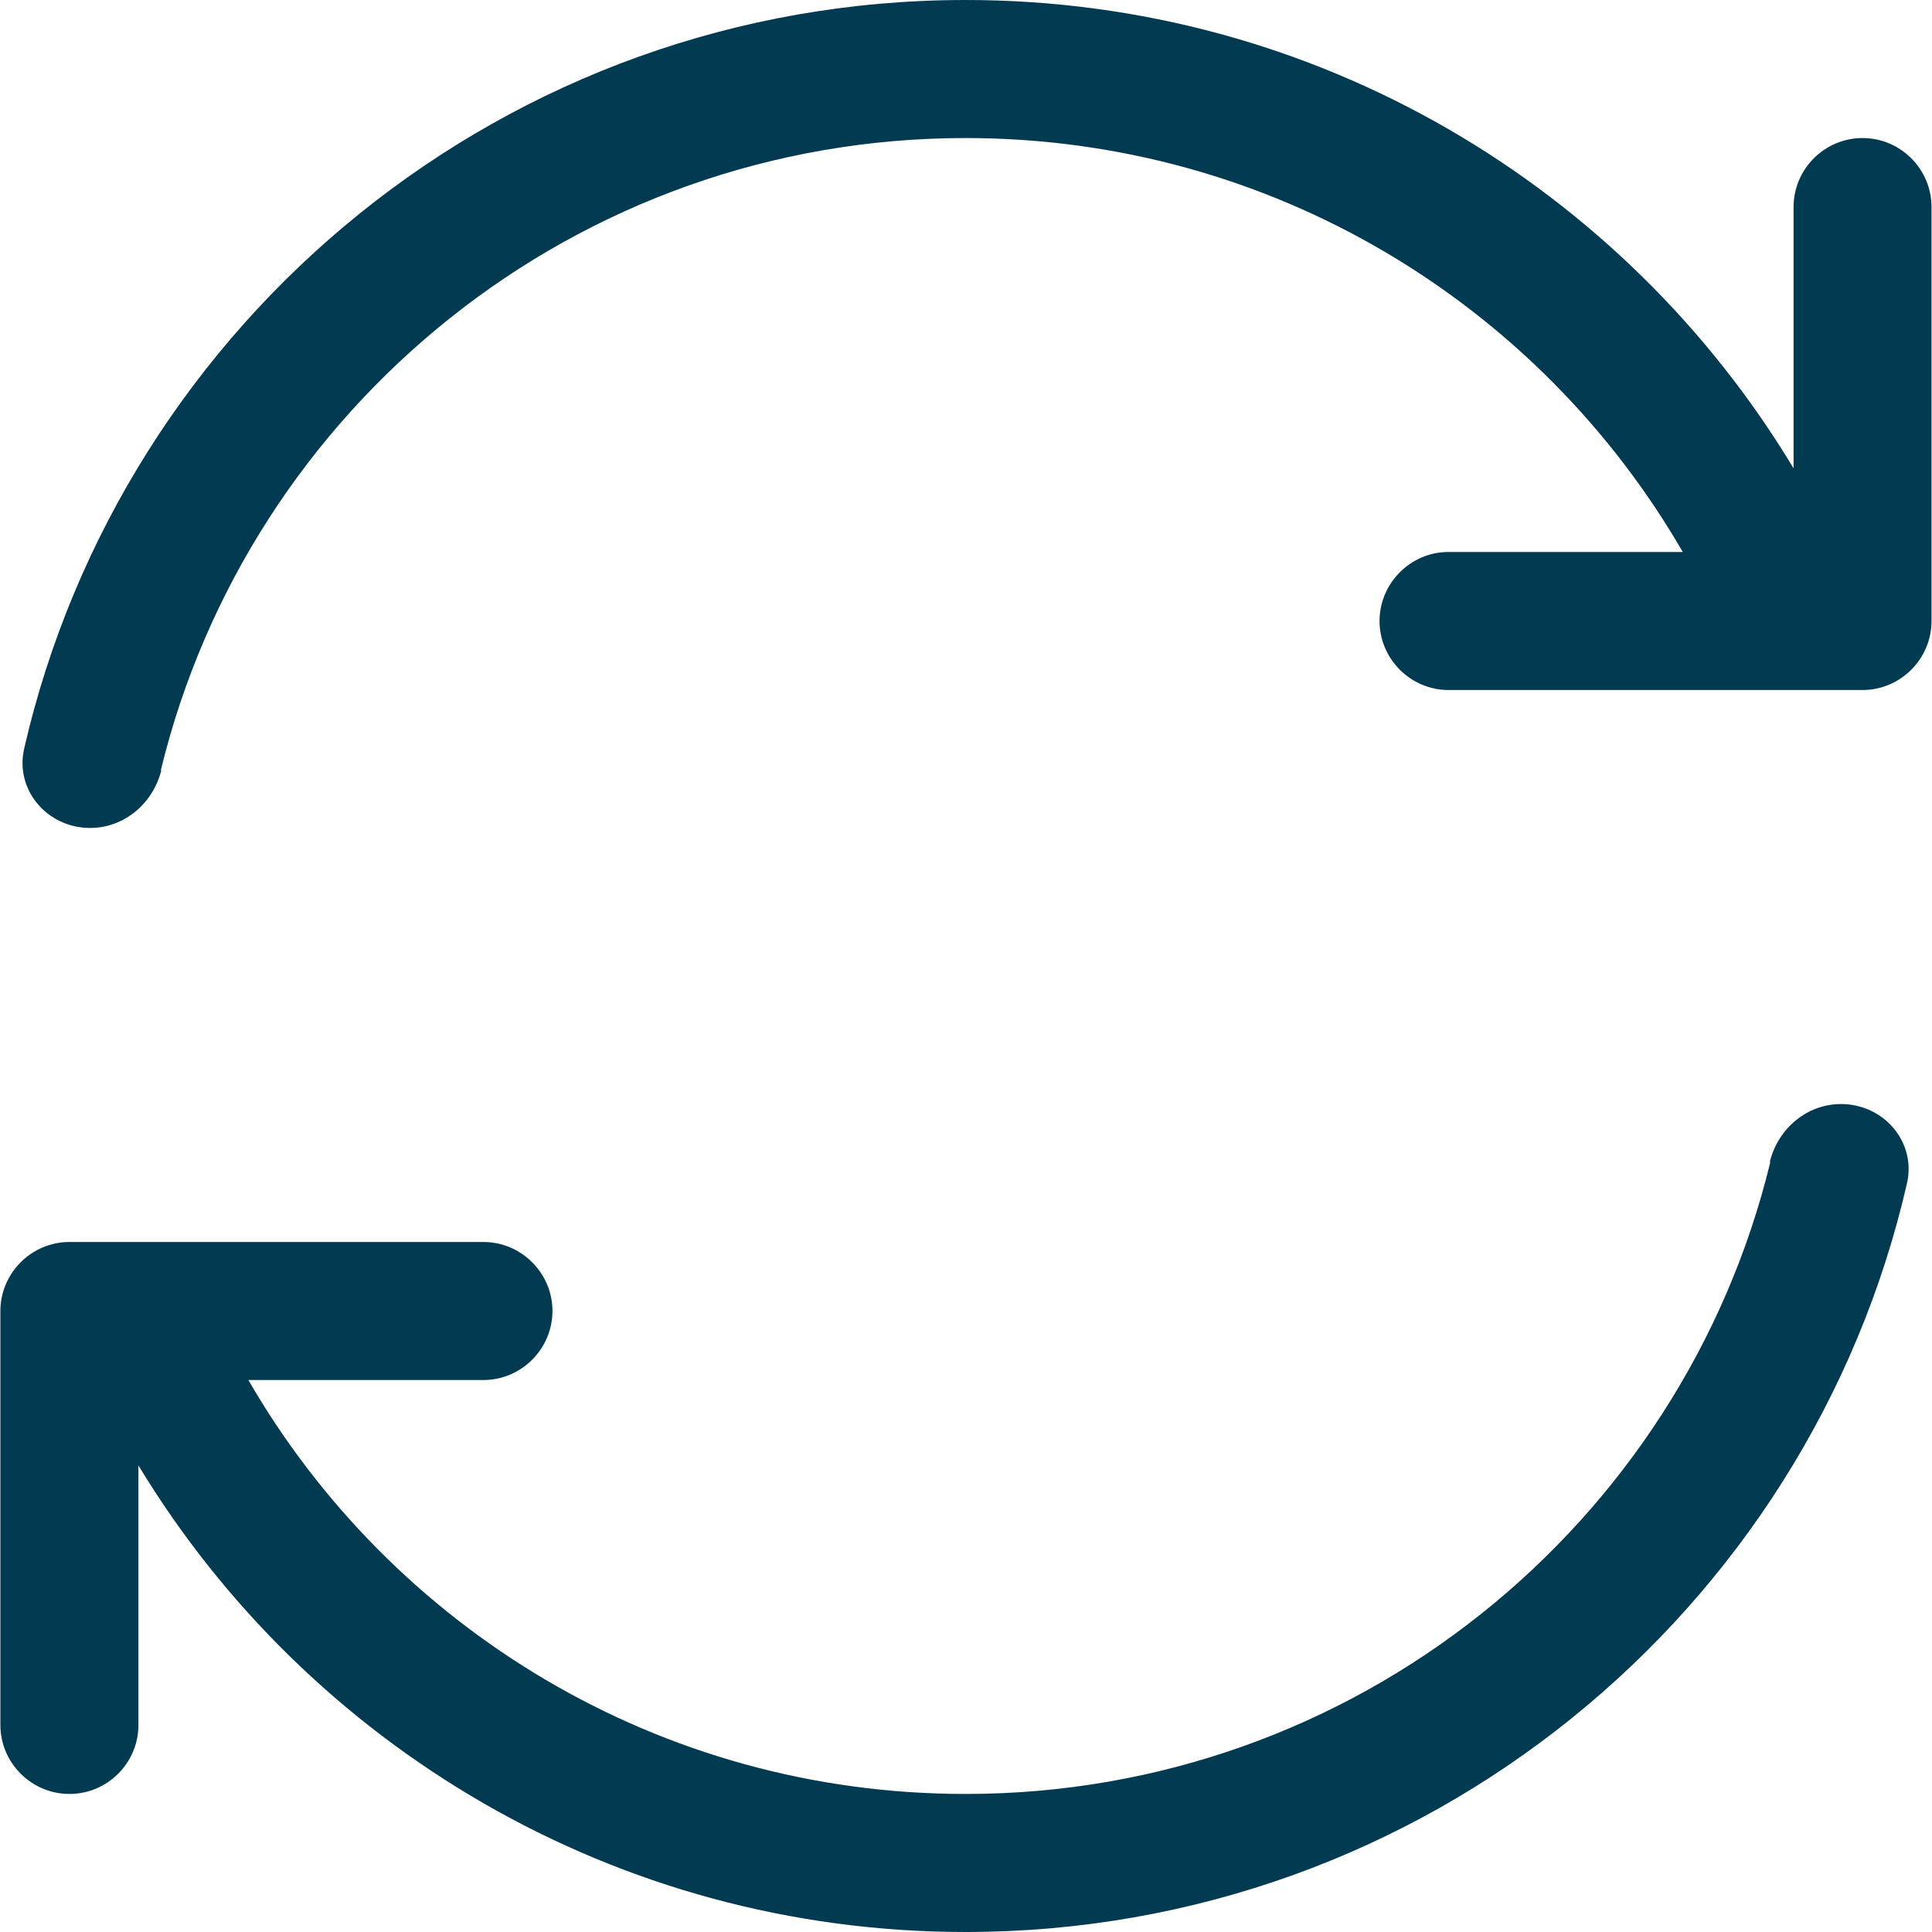<svg width="20" height="20" viewBox="0 0 20 20" fill="none" xmlns="http://www.w3.org/2000/svg">
<g clip-path="url(#clip0_14750_1378)">
<path d="M1.665 7.973C2.576 4.219 5.96 1.429 9.995 1.429C13.17 1.429 15.937 3.152 17.42 5.714H14.995C14.603 5.714 14.281 6.036 14.281 6.429C14.281 6.821 14.603 7.143 14.995 7.143H18.598H19.281C19.674 7.143 19.995 6.821 19.995 6.429V2.143C19.995 1.75 19.674 1.429 19.281 1.429C18.888 1.429 18.567 1.75 18.567 2.143V4.848C16.817 1.942 13.634 0 9.995 0C5.245 0 1.268 3.312 0.25 7.75C0.152 8.179 0.491 8.571 0.933 8.571C1.286 8.571 1.585 8.317 1.67 7.973H1.665ZM18.326 12.031C17.415 15.781 14.031 18.571 9.995 18.571C6.821 18.571 4.053 16.848 2.571 14.286H5.004C5.397 14.286 5.719 13.964 5.719 13.571C5.719 13.179 5.397 12.857 5.004 12.857H1.393H0.719C0.326 12.857 0.004 13.179 0.004 13.571V17.857C0.004 18.25 0.326 18.571 0.719 18.571C1.112 18.571 1.433 18.25 1.433 17.857V15.17C3.183 18.062 6.366 20 9.995 20C14.745 20 18.723 16.688 19.741 12.25C19.839 11.821 19.5 11.429 19.058 11.429C18.705 11.429 18.406 11.683 18.321 12.027L18.326 12.031Z" fill="#013A51"/>
</g>
<defs>
<clipPath id="clip0_14750_1378">
<rect width="20" height="20" fill="white"/>
</clipPath>
</defs>
</svg>
